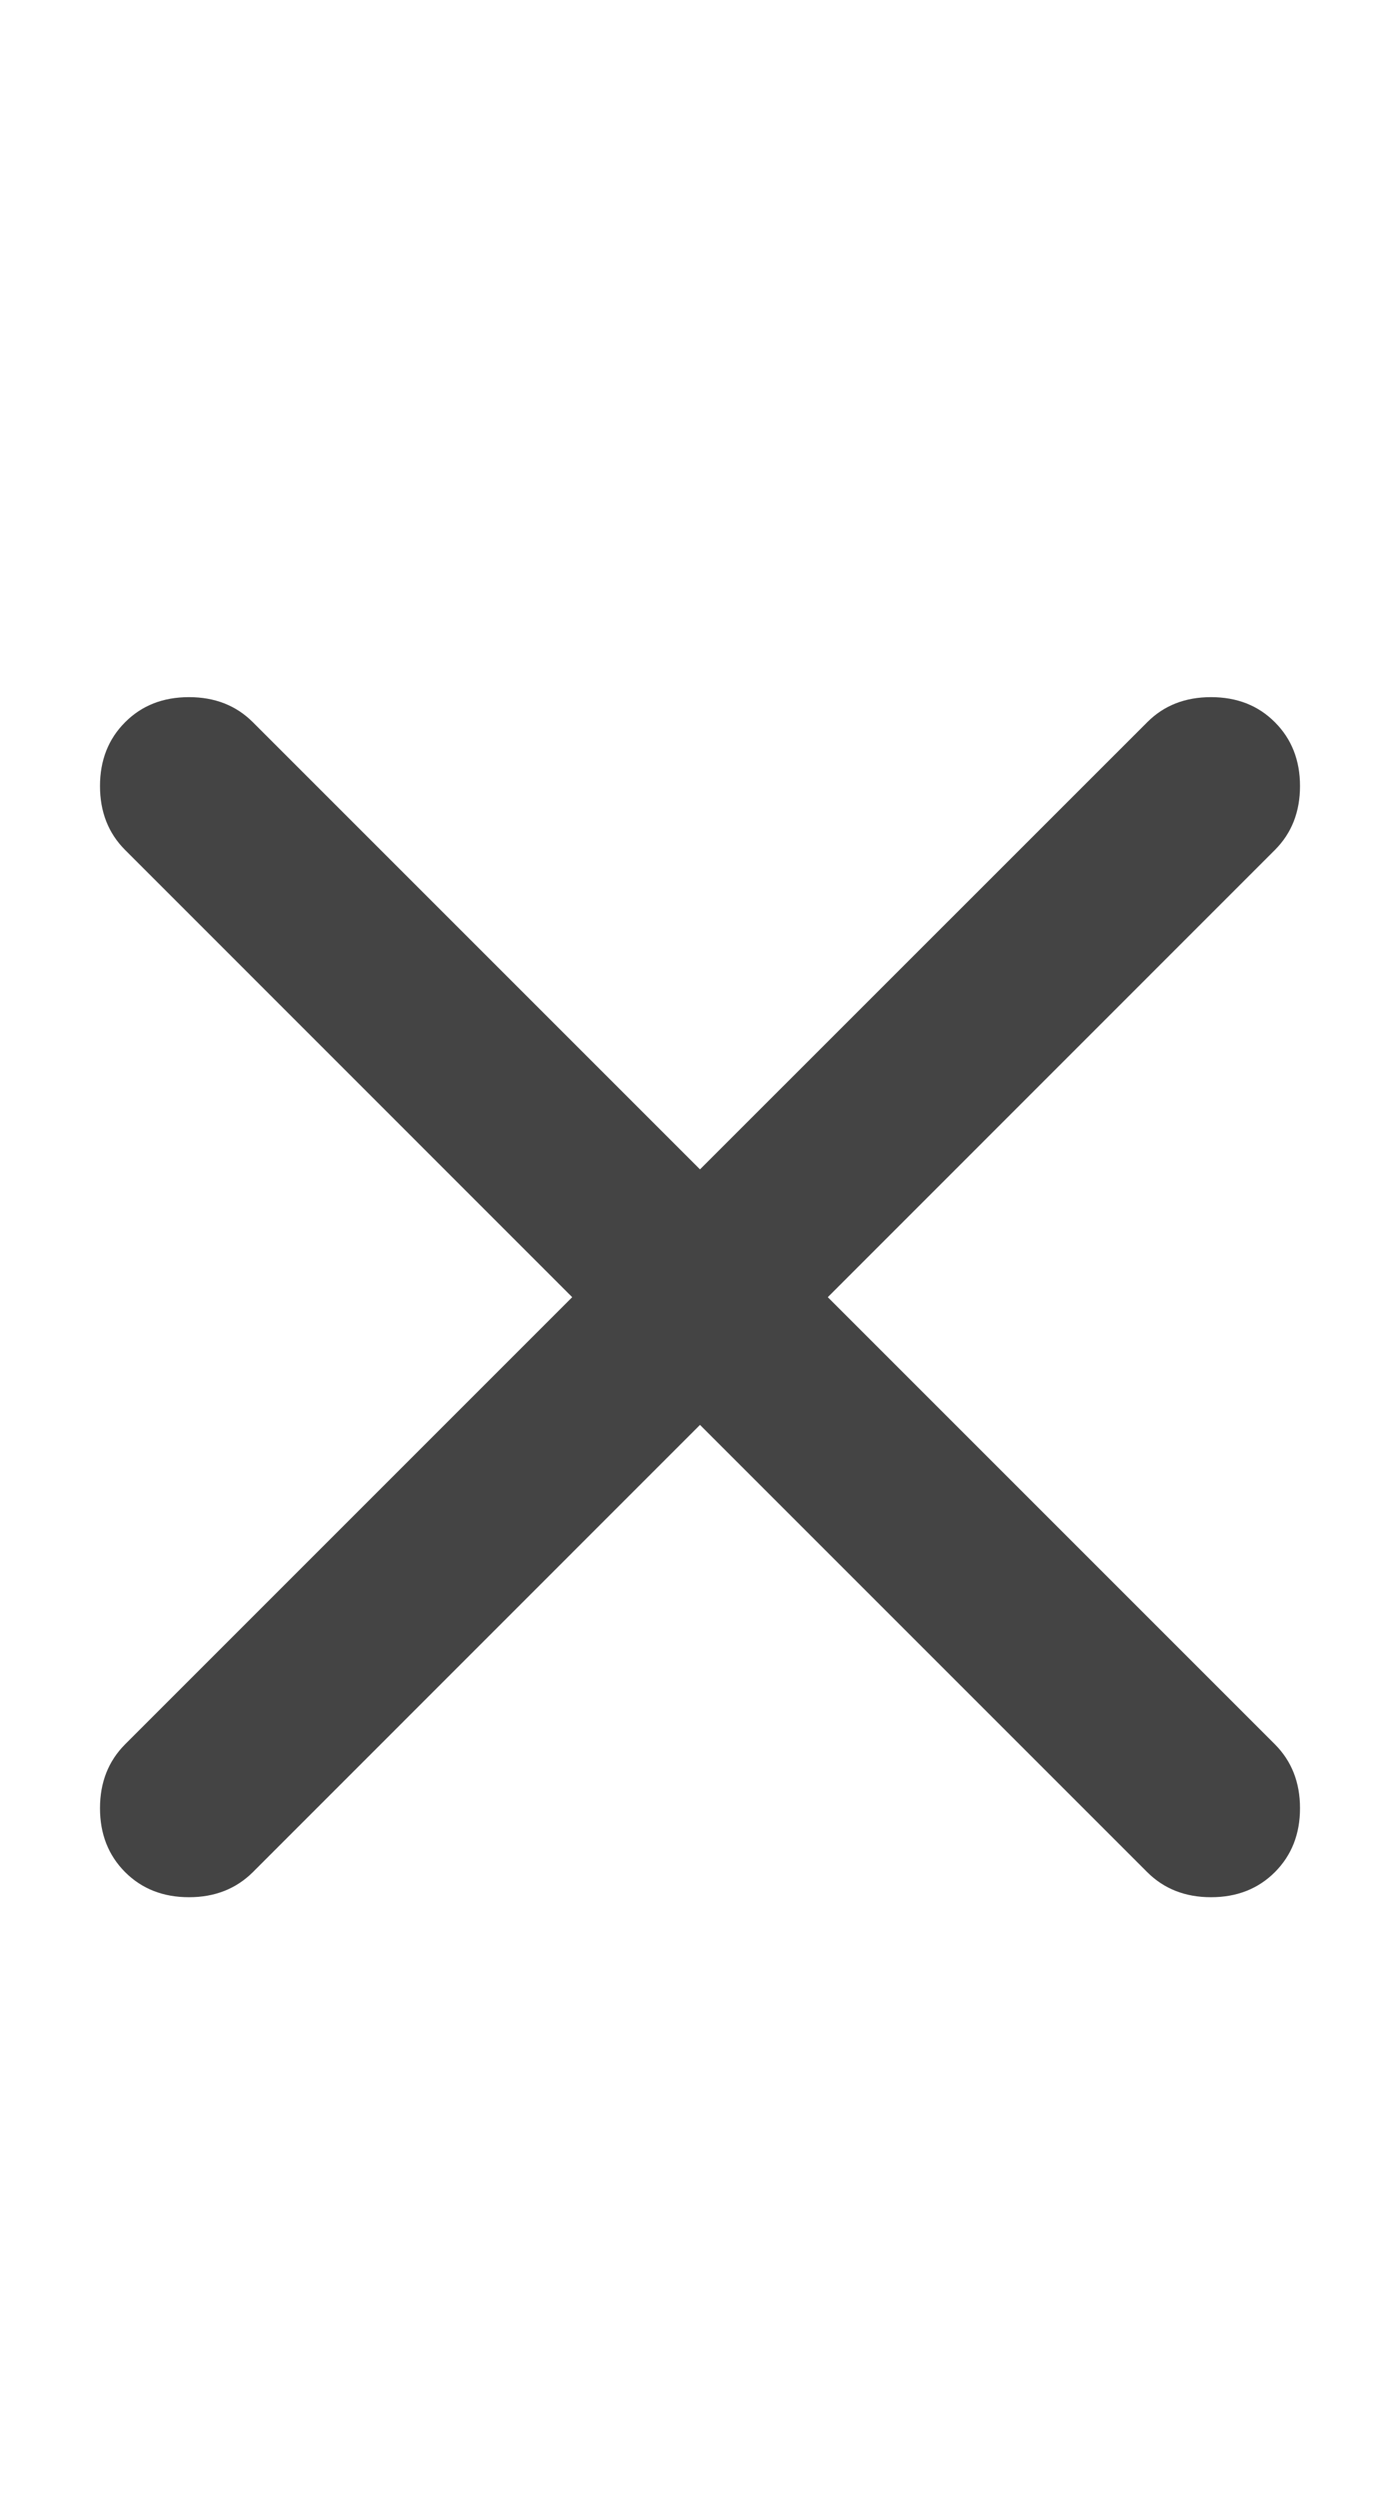 <svg width="14" height="25" viewBox="0 0 14 25" fill="none" xmlns="http://www.w3.org/2000/svg">
<path d="M7 14.248L2.529 18.72C2.361 18.887 2.148 18.971 1.89 18.971C1.631 18.971 1.418 18.887 1.251 18.72C1.084 18.552 1 18.34 1 18.081C1 17.822 1.084 17.61 1.251 17.442L5.722 12.971L1.251 8.499C1.084 8.332 1 8.119 1 7.86C1 7.602 1.084 7.389 1.251 7.222C1.418 7.054 1.631 6.971 1.89 6.971C2.148 6.971 2.361 7.054 2.529 7.222L7 11.693L11.472 7.222C11.639 7.054 11.852 6.971 12.11 6.971C12.369 6.971 12.582 7.054 12.749 7.222C12.916 7.389 13 7.602 13 7.86C13 8.119 12.916 8.332 12.749 8.499L8.278 12.971L12.749 17.442C12.916 17.61 13 17.822 13 18.081C13 18.34 12.916 18.552 12.749 18.72C12.582 18.887 12.369 18.971 12.11 18.971C11.852 18.971 11.639 18.887 11.472 18.72L7 14.248Z" fill="#444444"/>
</svg>
